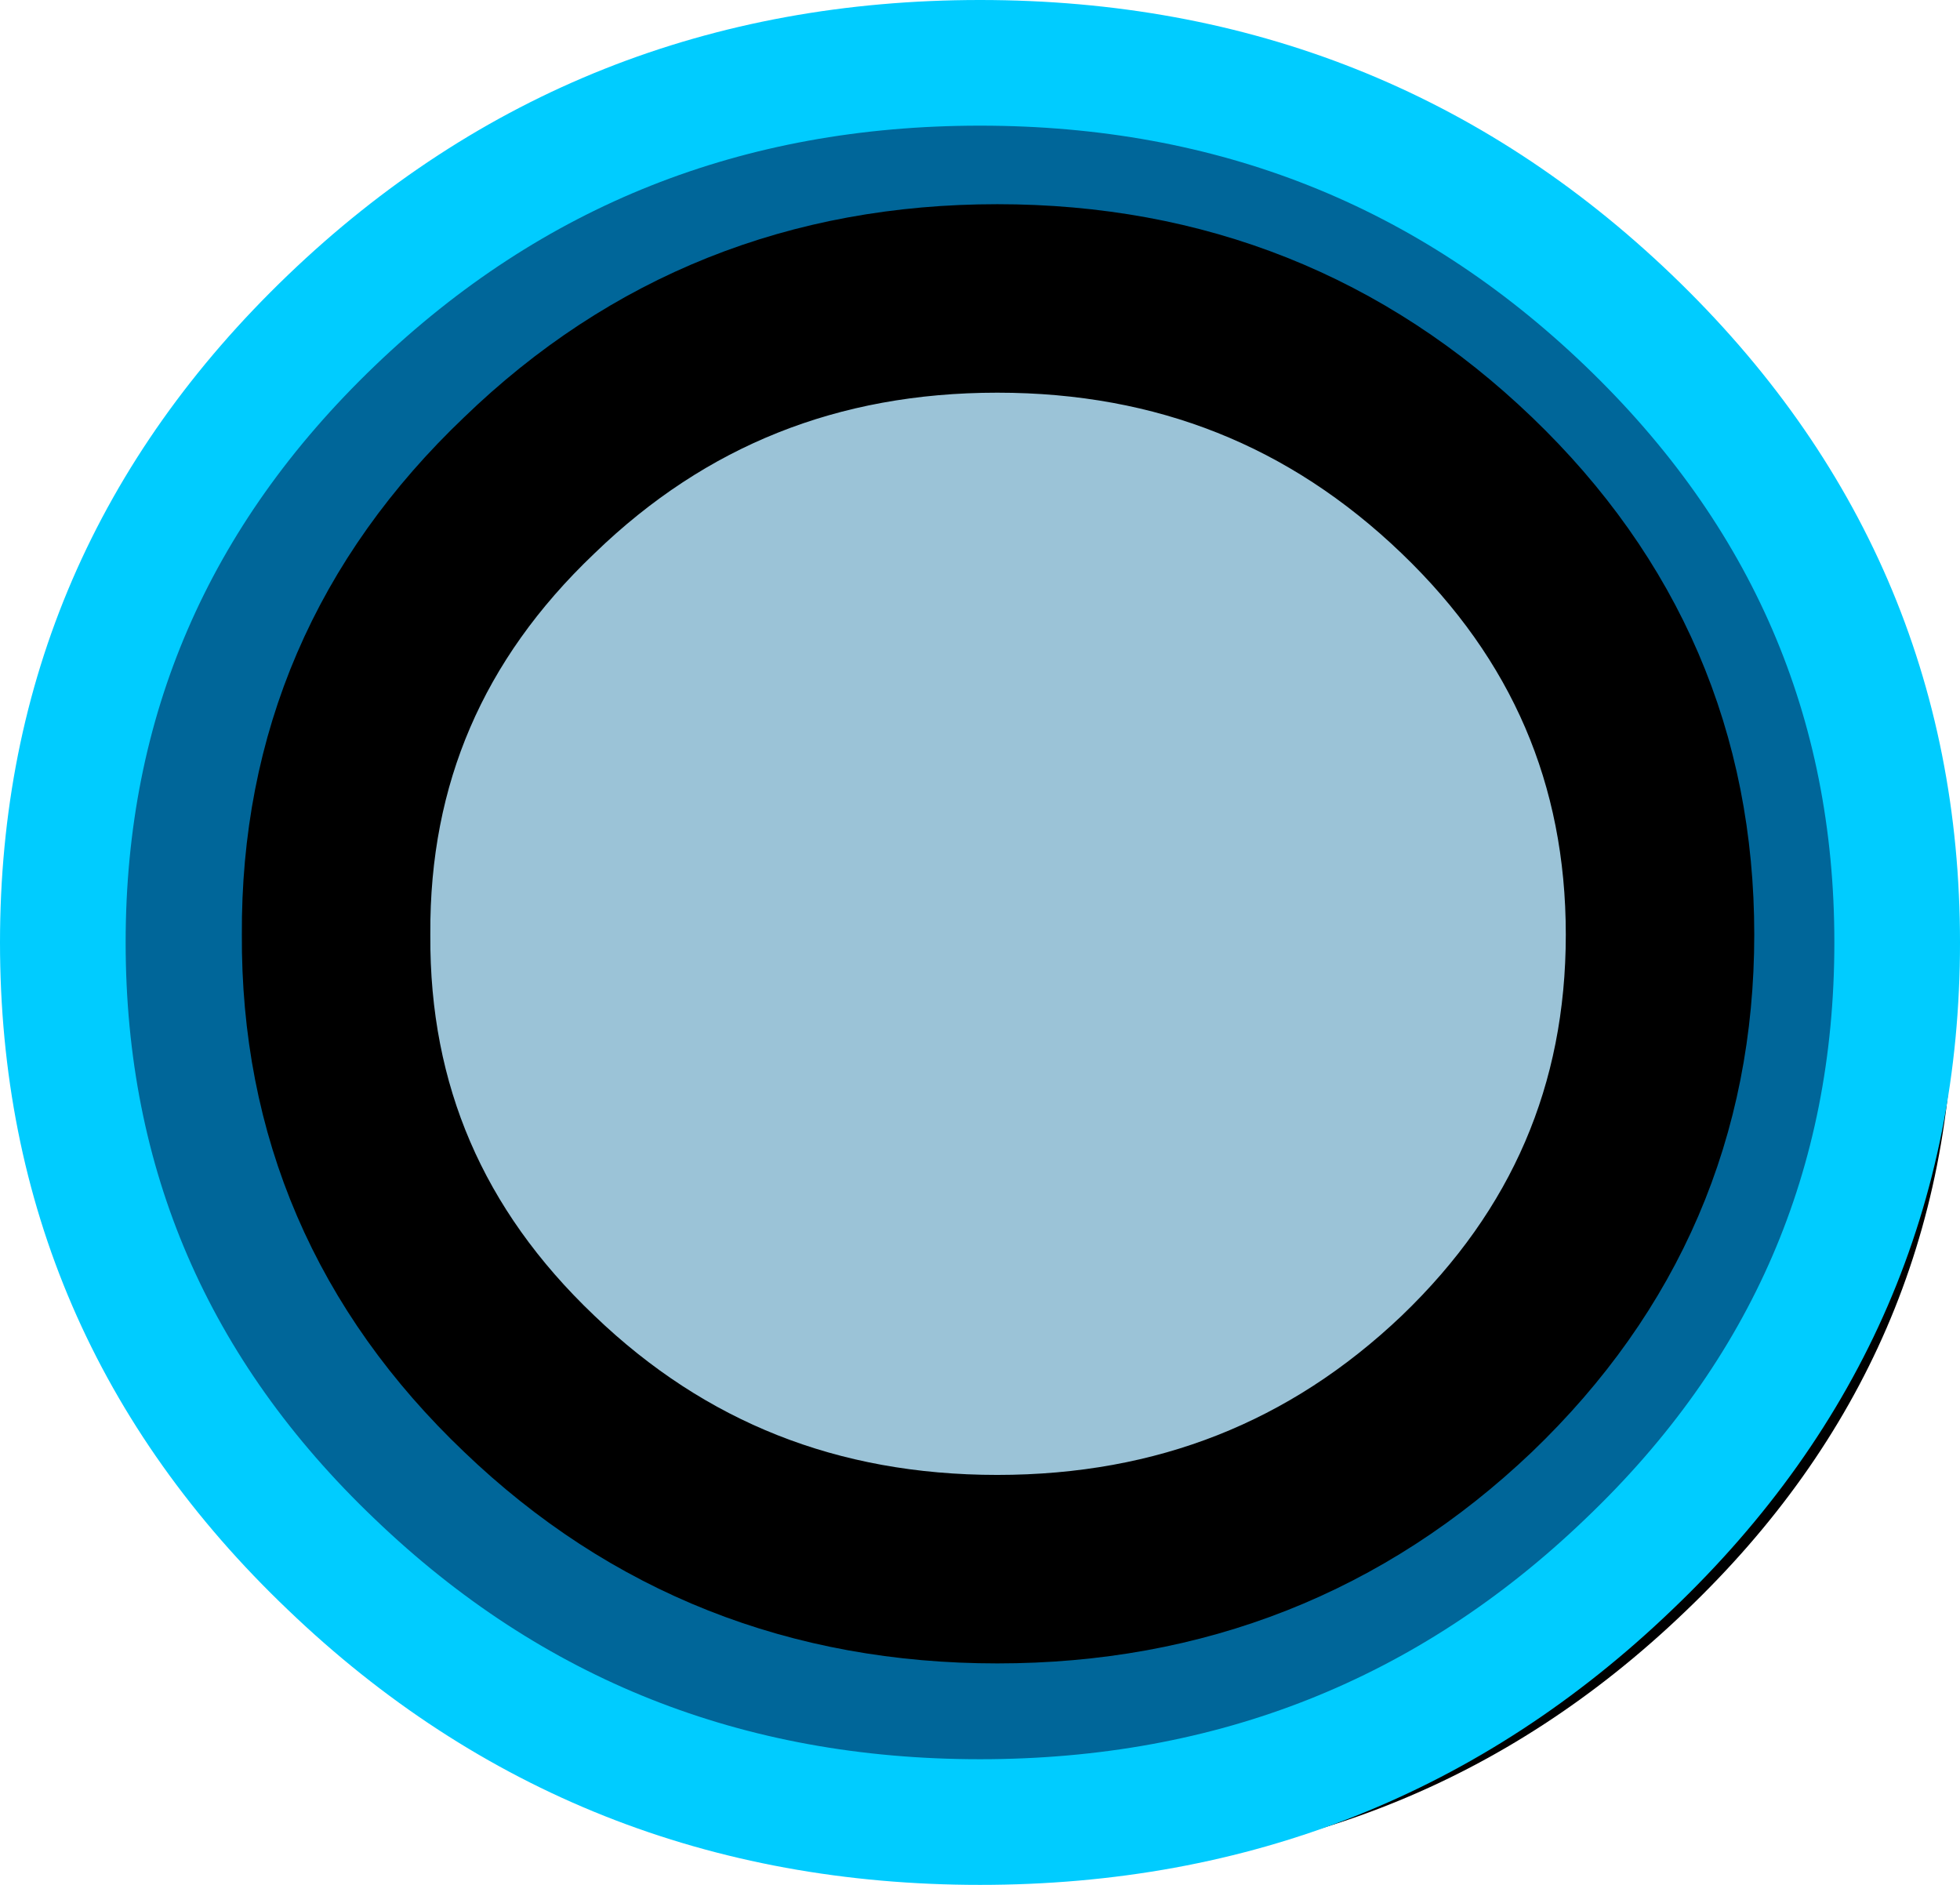 <?xml version="1.0" encoding="UTF-8" standalone="no"?>
<svg xmlns:xlink="http://www.w3.org/1999/xlink" height="60.0px" width="62.4px" xmlns="http://www.w3.org/2000/svg">
  <g transform="matrix(1.0, 0.0, 0.0, 1.0, 31.95, 29.95)">
    <path d="M16.55 -13.0 Q10.35 -18.95 1.6 -18.95 -7.15 -18.95 -13.3 -13.0 -19.5 -7.1 -19.45 1.3 -19.5 9.7 -13.3 15.6 -7.15 21.5 1.6 21.5 10.35 21.5 16.55 15.6 22.7 9.7 22.7 1.3 22.7 -7.1 16.55 -13.0 M21.7 -18.25 Q30.25 -10.05 30.25 1.55 30.25 13.2 21.7 21.35 13.15 29.55 1.05 29.55 -11.05 29.55 -19.6 21.35 -28.15 13.2 -28.15 1.55 -28.15 -10.05 -19.6 -18.25 -11.05 -26.45 1.05 -26.45 13.15 -26.45 21.7 -18.25" fill="#000000" fill-rule="evenodd" stroke="none"/>
    <path d="M20.9 -0.2 Q20.9 -8.6 14.75 -14.5 8.55 -20.45 -0.2 -20.45 -8.95 -20.45 -15.1 -14.5 -21.3 -8.6 -21.25 -0.2 -21.3 8.2 -15.1 14.1 -8.95 20.0 -0.2 20.0 8.55 20.0 14.75 14.1 20.9 8.2 20.9 -0.2 M19.9 19.85 Q11.35 28.05 -0.75 28.05 -12.85 28.05 -21.4 19.85 -29.95 11.7 -29.95 0.05 -29.95 -11.55 -21.4 -19.75 -12.85 -27.95 -0.75 -27.95 11.35 -27.95 19.9 -19.75 28.45 -11.55 28.45 0.05 28.45 11.7 19.9 19.85" fill="#006699" fill-rule="evenodd" stroke="none"/>
    <path d="M20.9 -0.2 Q20.9 8.2 14.75 14.1 8.55 20.0 -0.2 20.0 -8.95 20.0 -15.1 14.1 -21.3 8.2 -21.25 -0.2 -21.3 -8.6 -15.1 -14.5 -8.95 -20.45 -0.2 -20.45 8.55 -20.45 14.75 -14.5 20.9 -8.6 20.9 -0.2" fill="#006699" fill-opacity="0.392" fill-rule="evenodd" stroke="none"/>
    <path d="M20.9 -0.2 Q20.9 8.2 14.75 14.1 8.55 20.0 -0.2 20.0 -8.95 20.0 -15.1 14.1 -21.3 8.2 -21.25 -0.2 -21.3 -8.6 -15.1 -14.5 -8.95 -20.45 -0.2 -20.45 8.55 -20.45 14.75 -14.5 20.9 -8.6 20.9 -0.2" fill="none" stroke="#000000" stroke-linecap="round" stroke-linejoin="round" stroke-width="6.0"/>
    <path d="M19.9 19.85 Q11.35 28.05 -0.75 28.05 -12.85 28.05 -21.4 19.85 -29.95 11.7 -29.95 0.05 -29.95 -11.55 -21.4 -19.75 -12.85 -27.95 -0.75 -27.95 11.35 -27.95 19.9 -19.75 28.45 -11.55 28.45 0.05 28.45 11.7 19.9 19.85" fill="none" stroke="#00ccff" stroke-linecap="round" stroke-linejoin="round" stroke-width="4.0"/>
  </g>
</svg>
